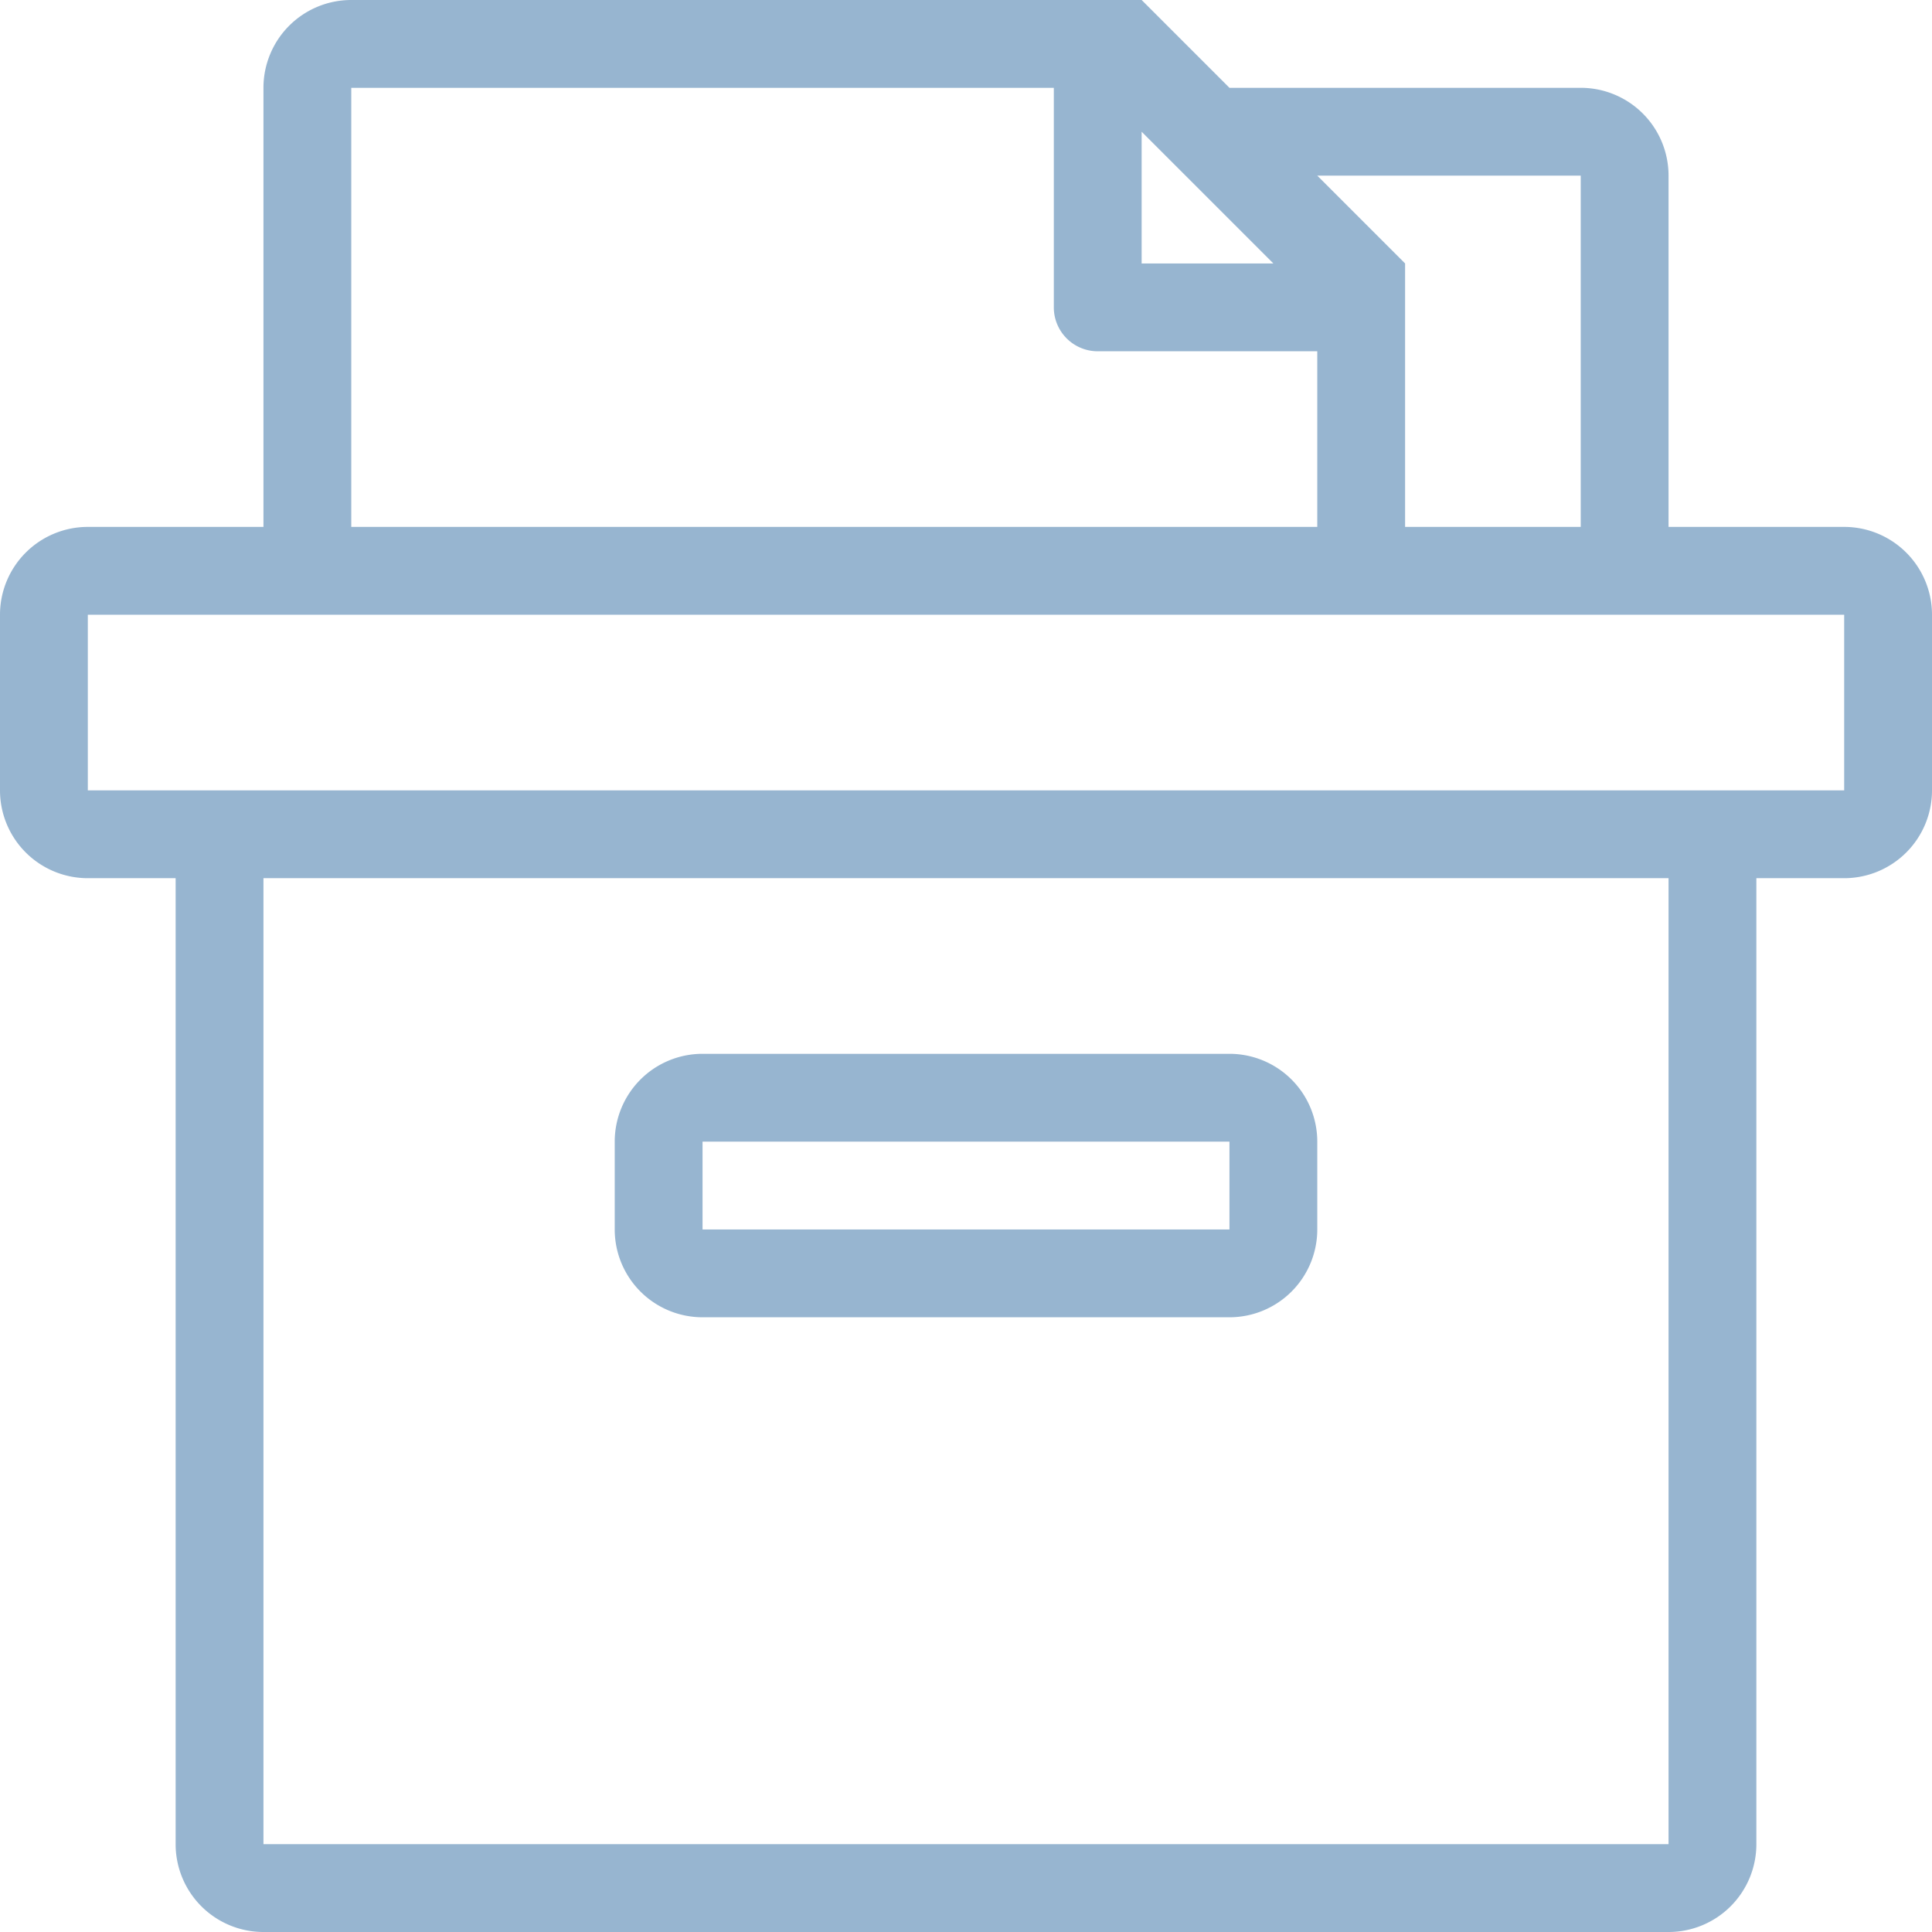 <svg xmlns="http://www.w3.org/2000/svg" width="44" height="44" viewBox="0 0 44 44"><title>fancyicon_filing</title><path d="M16,30H28a2,2,0,0,0,2-2V26a2,2,0,0,0-2-2H16a2,2,0,0,0-2,2v2A2,2,0,0,0,16,30Zm0-4H28v2H16ZM42,12H38V4a2,2,0,0,0-2-2H28L26,0H8A2,2,0,0,0,6,2V12H2a2,2,0,0,0-2,2v4a2,2,0,0,0,2,2H4V42a2,2,0,0,0,2,2H38a2,2,0,0,0,2-2V20h2a2,2,0,0,0,2-2V14A2,2,0,0,0,42,12ZM36,4v8H32V6L30,4ZM26,3l3,3H26ZM8,2H24V7a1,1,0,0,0,1,1h5v4H8ZM38,42H6V20H38Zm4-24H2V14H42Z" fill="#97b5d0"/></svg>
